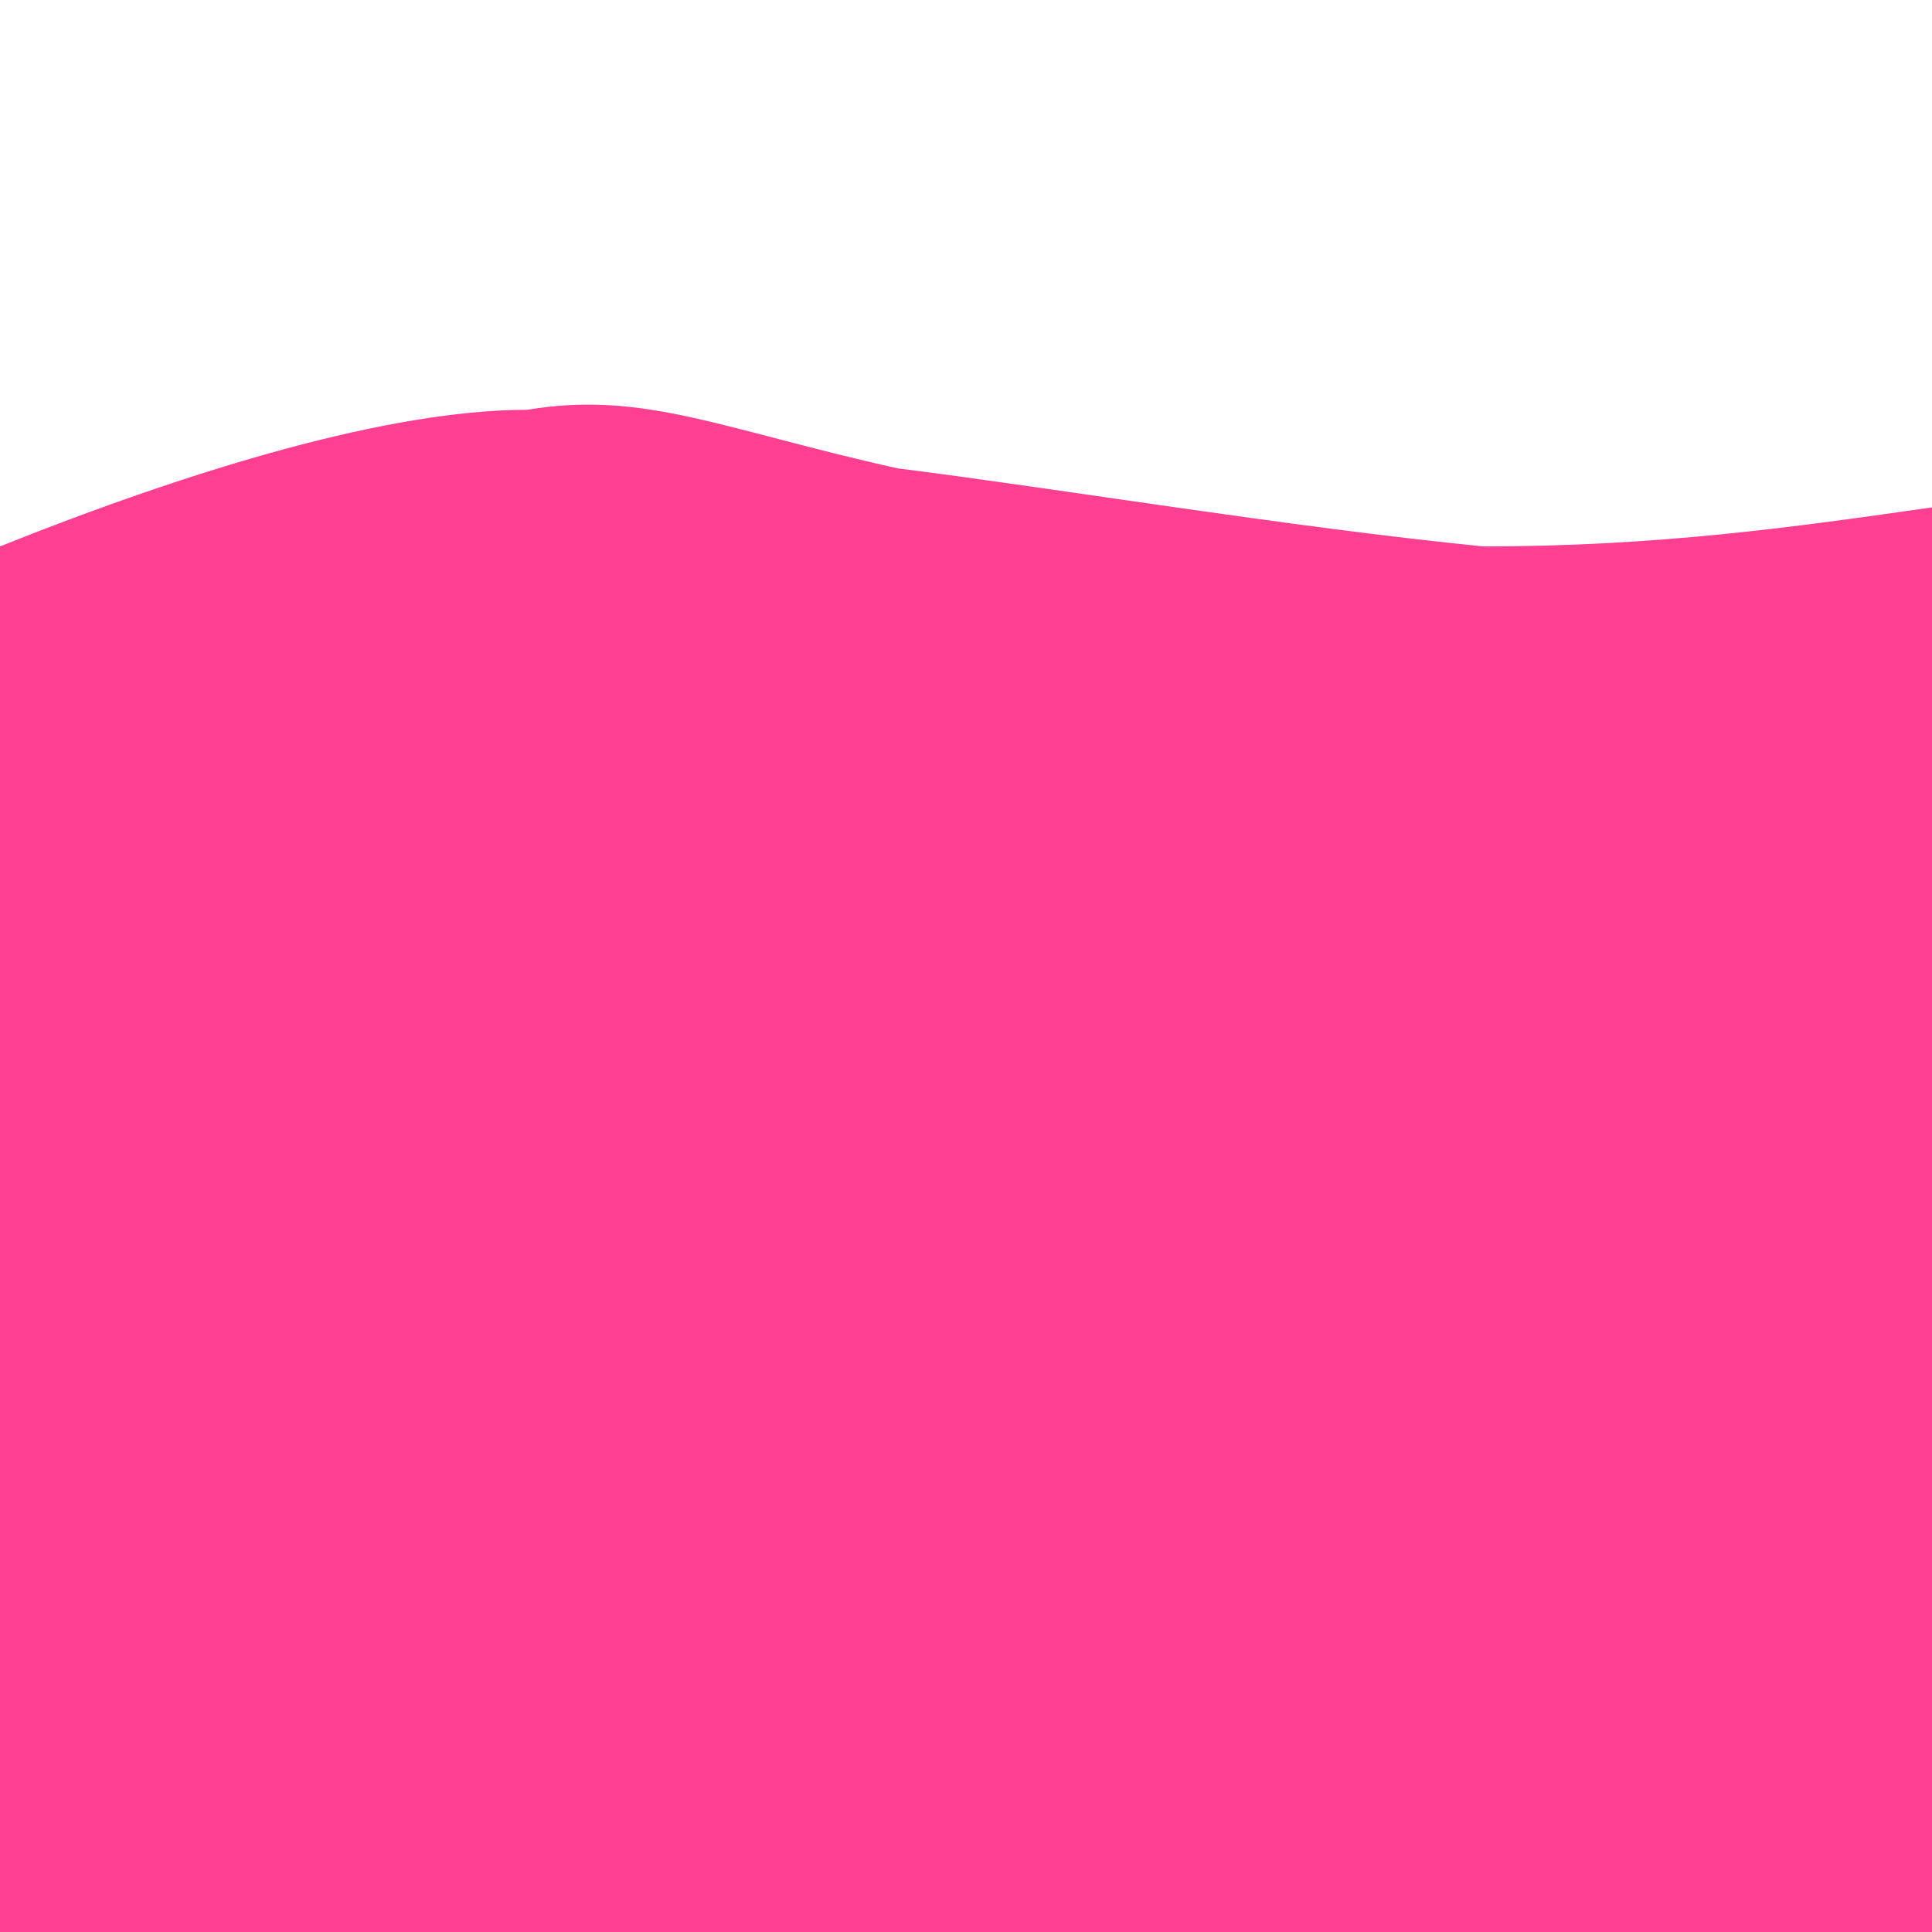 <svg viewBox='0 0 99 99' fill='undefined' xmlns='http://www.w3.org/2000/svg'><path fill='#ff409277' d='M0,99L0,28C10,24 20,21 27,21C33,20 37,22 46,24C54,25 66,27 76,28C85,28 92,27 99,26L99,99Z'/><path fill='#ff4092bb' d='M0,99L0,56C8,55 17,54 25,51C32,47 40,40 49,42C57,43 68,52 77,54C85,55 92,50 99,46L99,99Z'></path><path fill='#ff4092ff' d='M0,99L0,77C6,78 13,80 21,80C28,79 37,76 46,75C54,73 64,71 73,72C81,72 90,74 99,76L99,99Z'></path></svg>